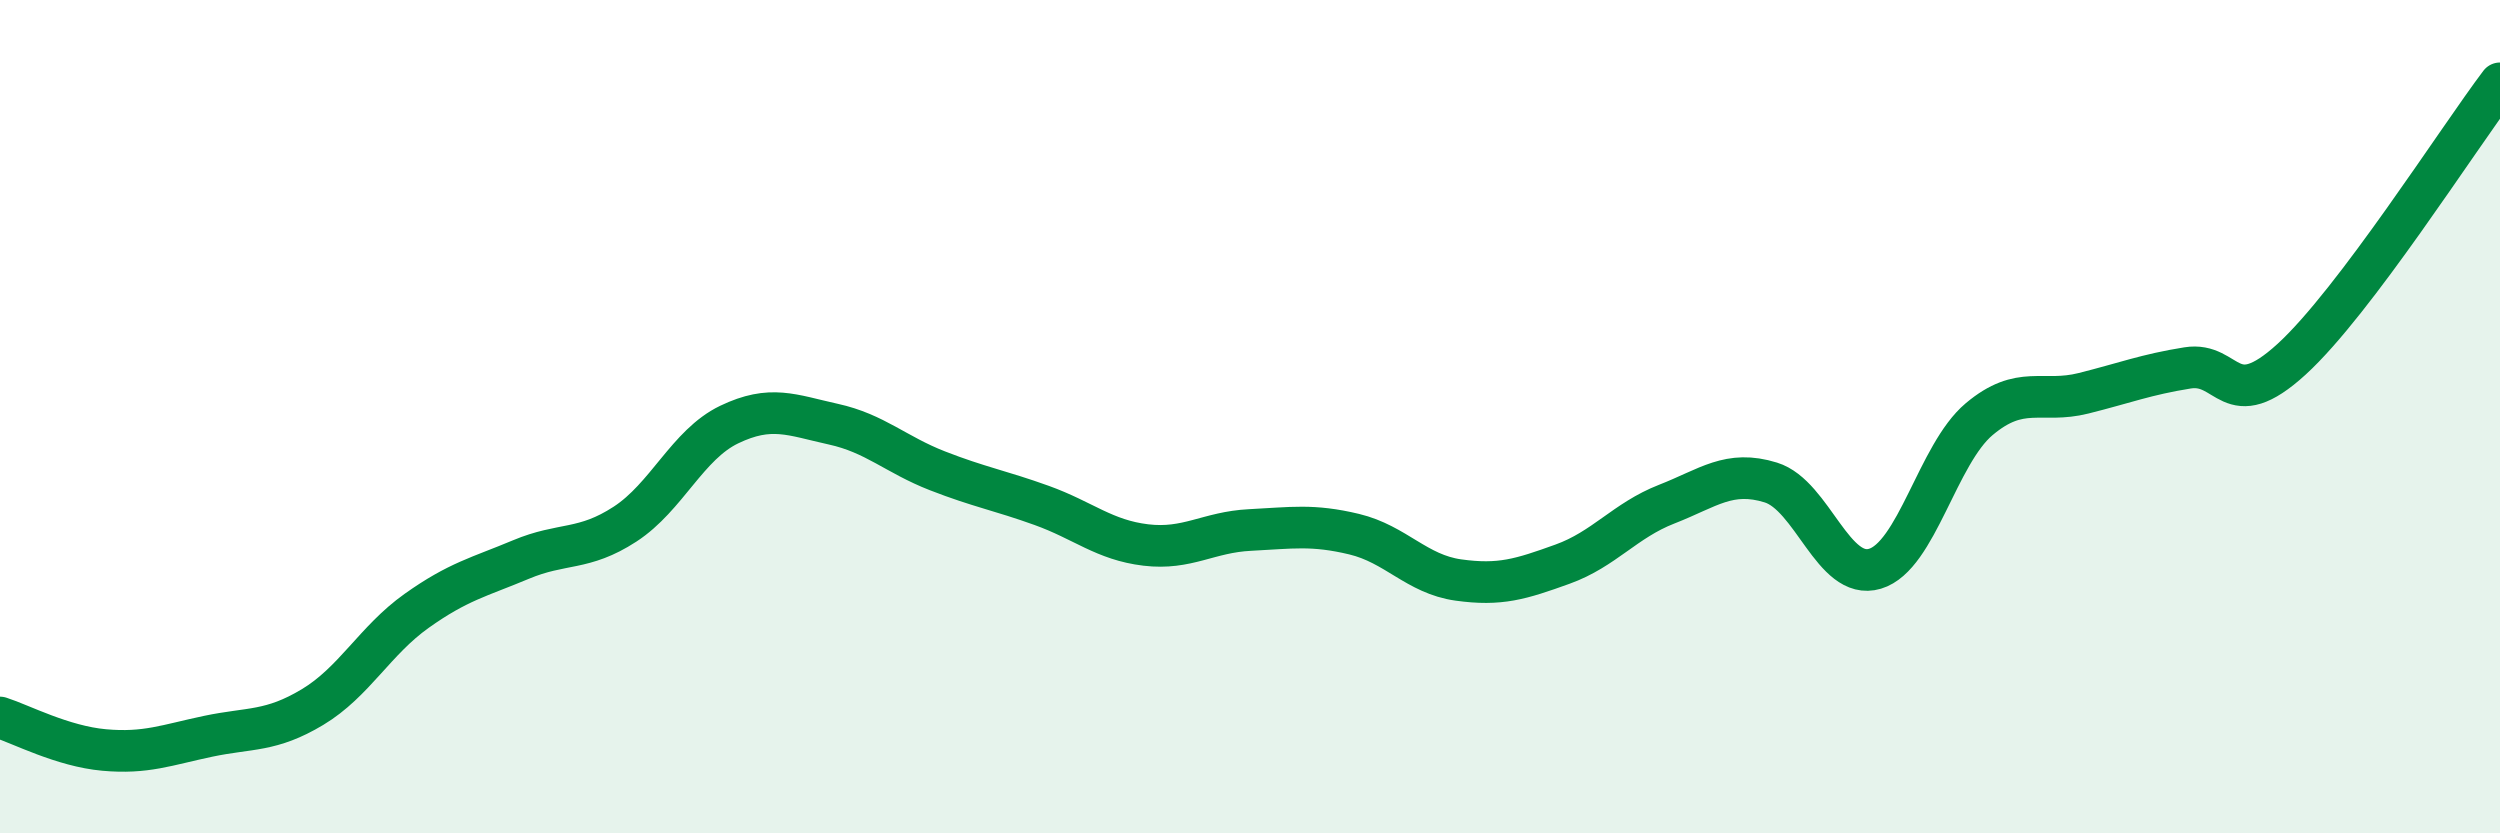
    <svg width="60" height="20" viewBox="0 0 60 20" xmlns="http://www.w3.org/2000/svg">
      <path
        d="M 0,17.22 C 0.5,17.38 1.5,17.91 2.5,18 C 3.5,18.09 4,17.88 5,17.67 C 6,17.46 6.5,17.57 7.5,16.97 C 8.5,16.37 9,15.37 10,14.66 C 11,13.95 11.5,13.85 12.5,13.43 C 13.5,13.01 14,13.23 15,12.58 C 16,11.93 16.5,10.67 17.5,10.19 C 18.5,9.71 19,9.96 20,10.18 C 21,10.4 21.5,10.91 22.5,11.3 C 23.5,11.69 24,11.77 25,12.13 C 26,12.49 26.5,12.96 27.5,13.08 C 28.5,13.2 29,12.77 30,12.72 C 31,12.67 31.5,12.58 32.5,12.82 C 33.5,13.06 34,13.78 35,13.92 C 36,14.06 36.5,13.9 37.5,13.54 C 38.5,13.18 39,12.49 40,12.1 C 41,11.71 41.5,11.27 42.5,11.58 C 43.5,11.89 44,13.95 45,13.65 C 46,13.35 46.5,10.9 47.5,10.06 C 48.5,9.22 49,9.69 50,9.44 C 51,9.19 51.5,8.99 52.5,8.83 C 53.5,8.67 53.5,9.99 55,8.62 C 56.5,7.25 59,3.32 60,2L60 20L0 20Z"
        fill="#008740"
        opacity="0.1"
        stroke-linecap="round"
        stroke-linejoin="round"
      />
      <path
        d="M 0,17.22 C 0.5,17.38 1.5,17.91 2.5,18 C 3.5,18.09 4,17.88 5,17.67 C 6,17.46 6.5,17.57 7.5,16.97 C 8.5,16.37 9,15.37 10,14.66 C 11,13.95 11.5,13.85 12.5,13.43 C 13.5,13.01 14,13.23 15,12.58 C 16,11.93 16.5,10.67 17.5,10.19 C 18.5,9.71 19,9.96 20,10.18 C 21,10.4 21.5,10.91 22.5,11.3 C 23.5,11.69 24,11.77 25,12.13 C 26,12.49 26.5,12.96 27.5,13.08 C 28.5,13.2 29,12.77 30,12.72 C 31,12.67 31.5,12.58 32.5,12.82 C 33.5,13.06 34,13.78 35,13.92 C 36,14.06 36.5,13.9 37.5,13.54 C 38.5,13.18 39,12.49 40,12.1 C 41,11.71 41.5,11.27 42.5,11.58 C 43.5,11.89 44,13.95 45,13.65 C 46,13.35 46.5,10.9 47.5,10.06 C 48.5,9.22 49,9.69 50,9.44 C 51,9.19 51.5,8.99 52.5,8.83 C 53.5,8.67 53.5,9.99 55,8.62 C 56.5,7.25 59,3.32 60,2"
        stroke="#008740"
        stroke-width="1"
        fill="none"
        stroke-linecap="round"
        stroke-linejoin="round"
      />
    </svg>
  